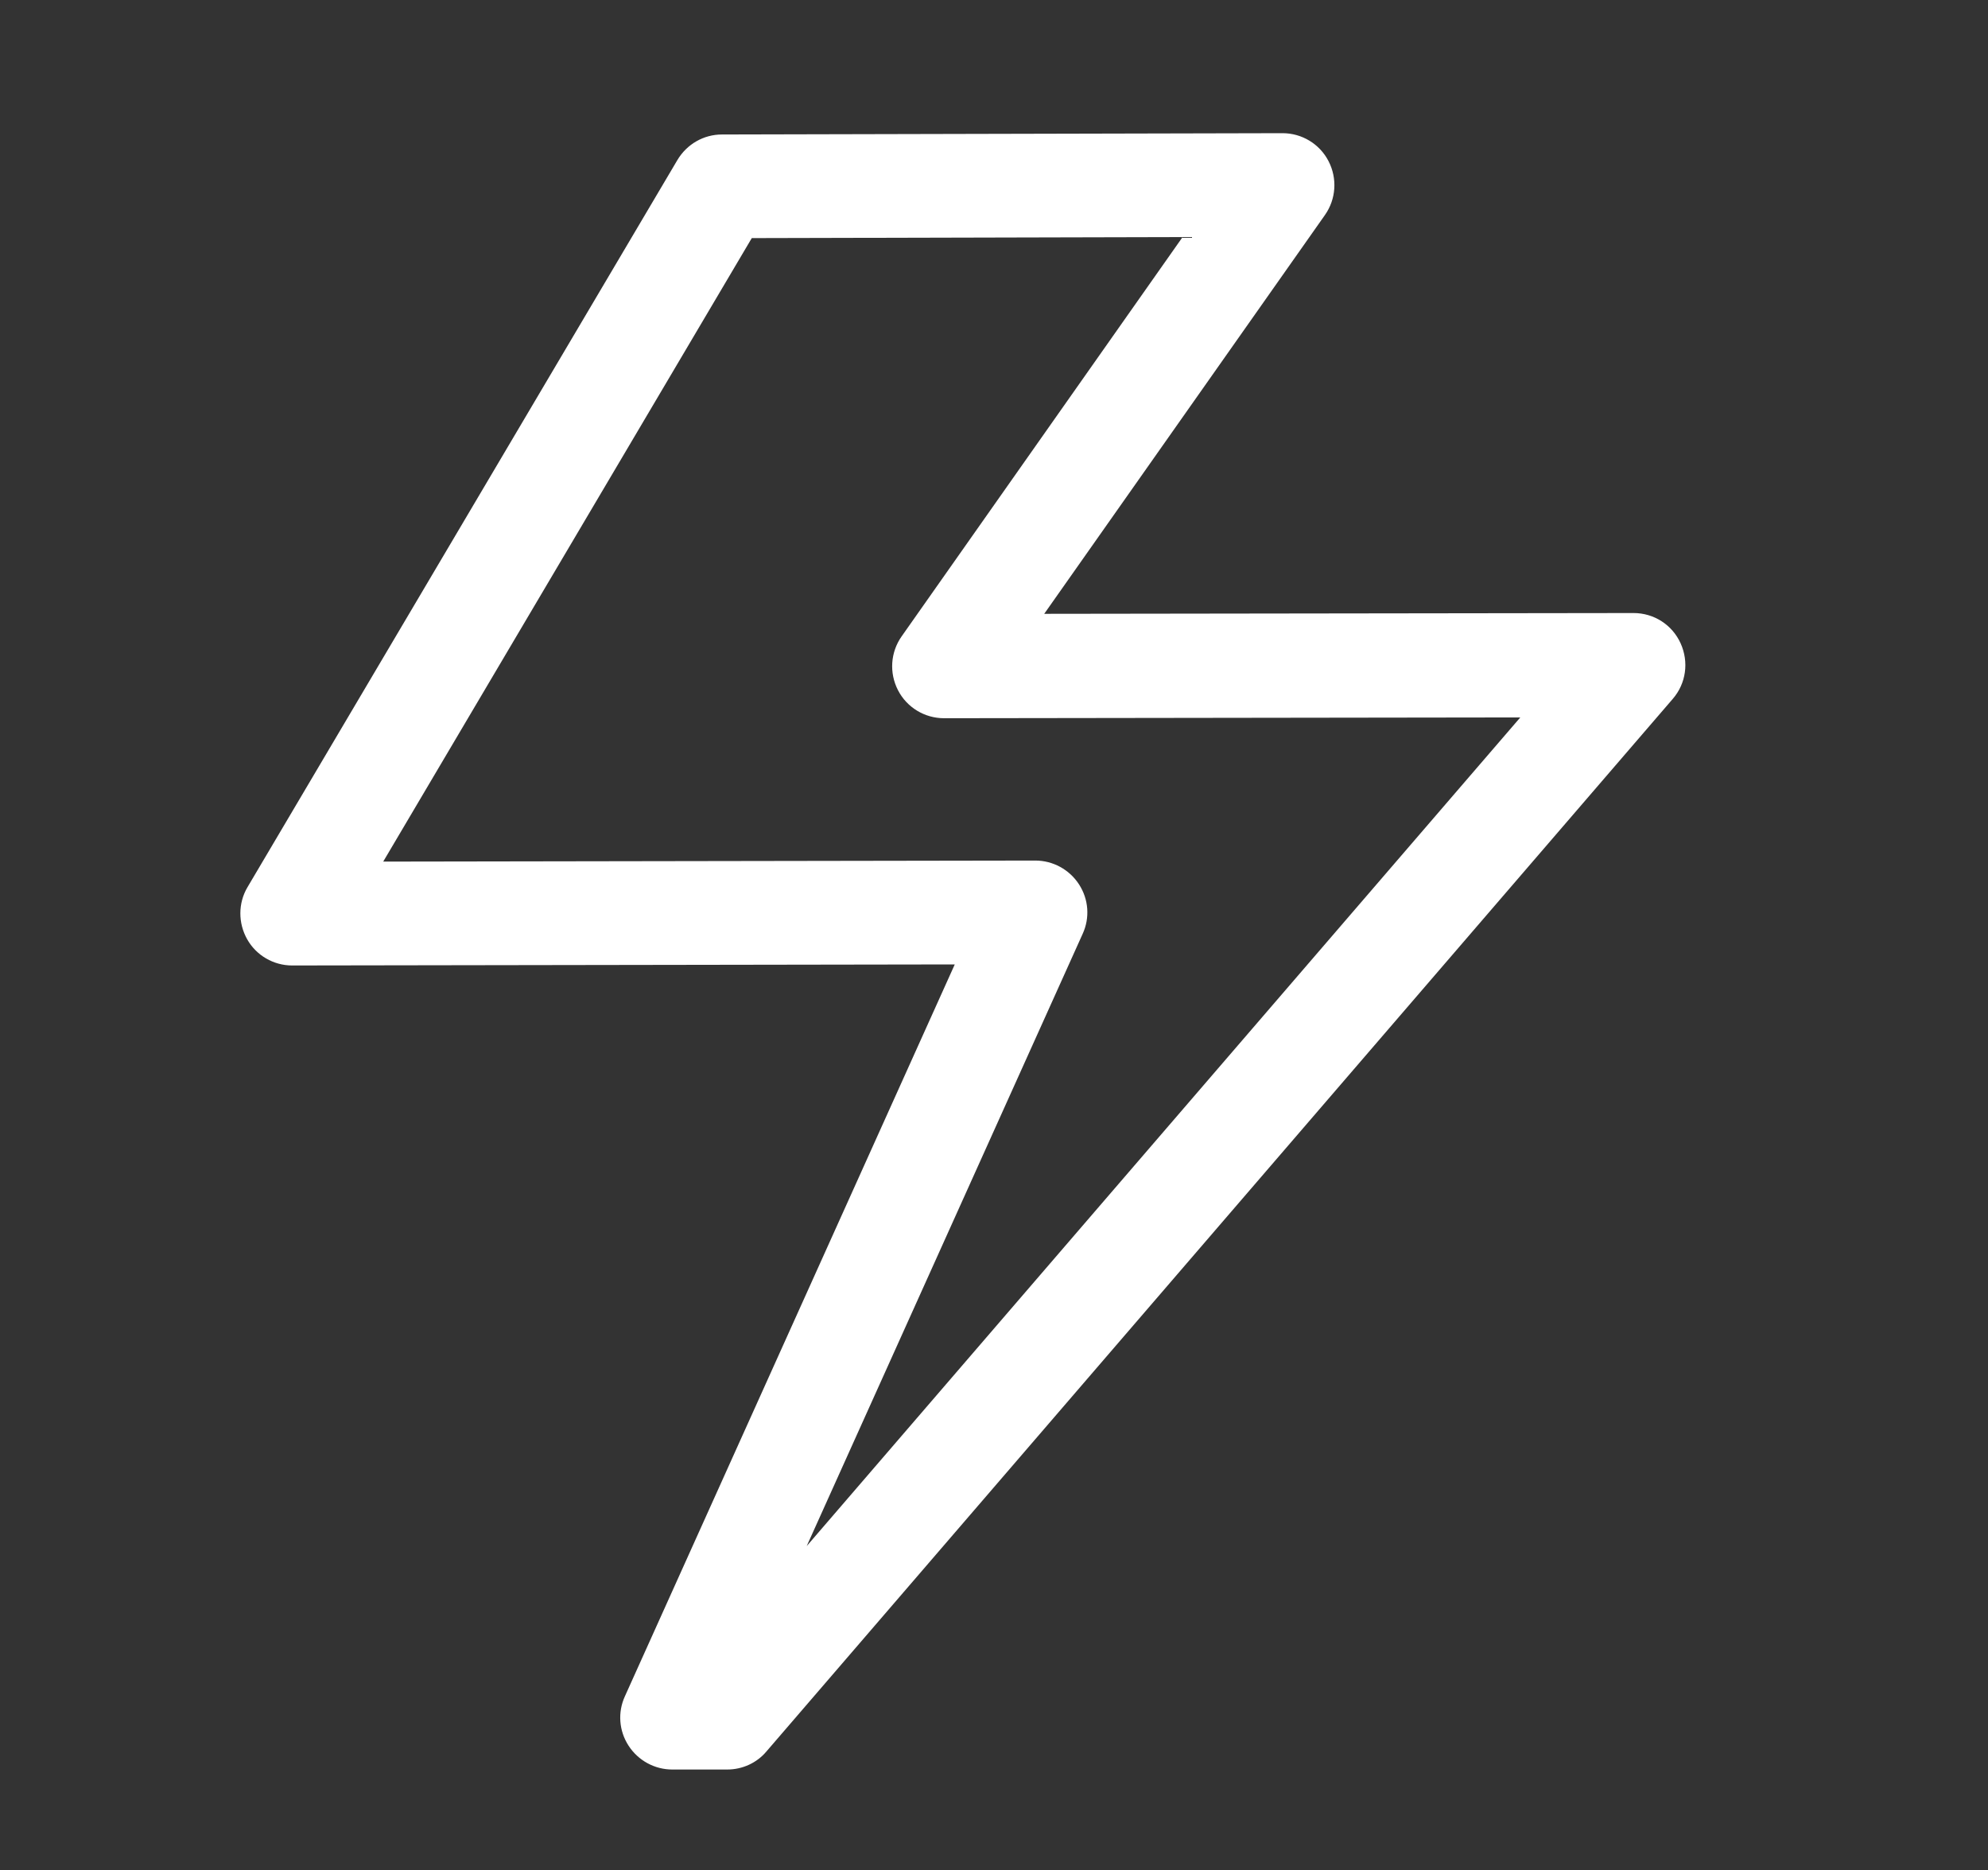 <?xml version="1.0" encoding="utf-8"?>
<!-- Generator: Adobe Illustrator 24.1.2, SVG Export Plug-In . SVG Version: 6.00 Build 0)  -->
<svg version="1.1" id="Calque_1" xmlns="http://www.w3.org/2000/svg" xmlns:xlink="http://www.w3.org/1999/xlink" x="0px" y="0px"
	 viewBox="0 0 760 714.7" style="enable-background:new 0 0 760 714.7;" xml:space="preserve">
<rect x="0" y="0" width="760" height="714.7" fill="#333333" stroke="none"/>
<style type="text/css">
	.st0{fill:#FFFFFF;}
</style>
<path class="st0" d="M278,676.3h-21c-6.7,0-13-3.4-16.7-9.1s-4.2-12.8-1.4-18.9l126.1-279.7L111.7,369c0,0,0,0,0,0
	c-7.1,0-13.7-3.8-17.2-10c-3.5-6.2-3.5-13.8,0.1-19.9L259,61.1c3.6-6,10-9.7,17-9.7l214.3-0.5c0,0,0,0,0,0c7.4,0,14.2,4.1,17.6,10.7
	c3.4,6.6,2.9,14.5-1.4,20.6L399.2,234.6l225.3-0.3c0,0,0,0,0,0c7.8,0,14.8,4.5,18,11.6c3.2,7.1,2.1,15.3-3,21.2L293,669.4
	C289.3,673.8,283.8,676.3,278,676.3z M395.8,328.9c6.7,0,13,3.4,16.7,9.1c3.7,5.7,4.2,12.8,1.4,18.9l-105.5,234l272.8-316.7
	l-220.3,0.3c0,0,0,0,0,0c-7.4,0-14.2-4.1-17.6-10.7c-3.4-6.6-2.9-14.5,1.4-20.6L452.1,90.6L287.4,91L146.5,329.3L395.8,328.9
	C395.8,328.9,395.8,328.9,395.8,328.9z"/>
</svg>
